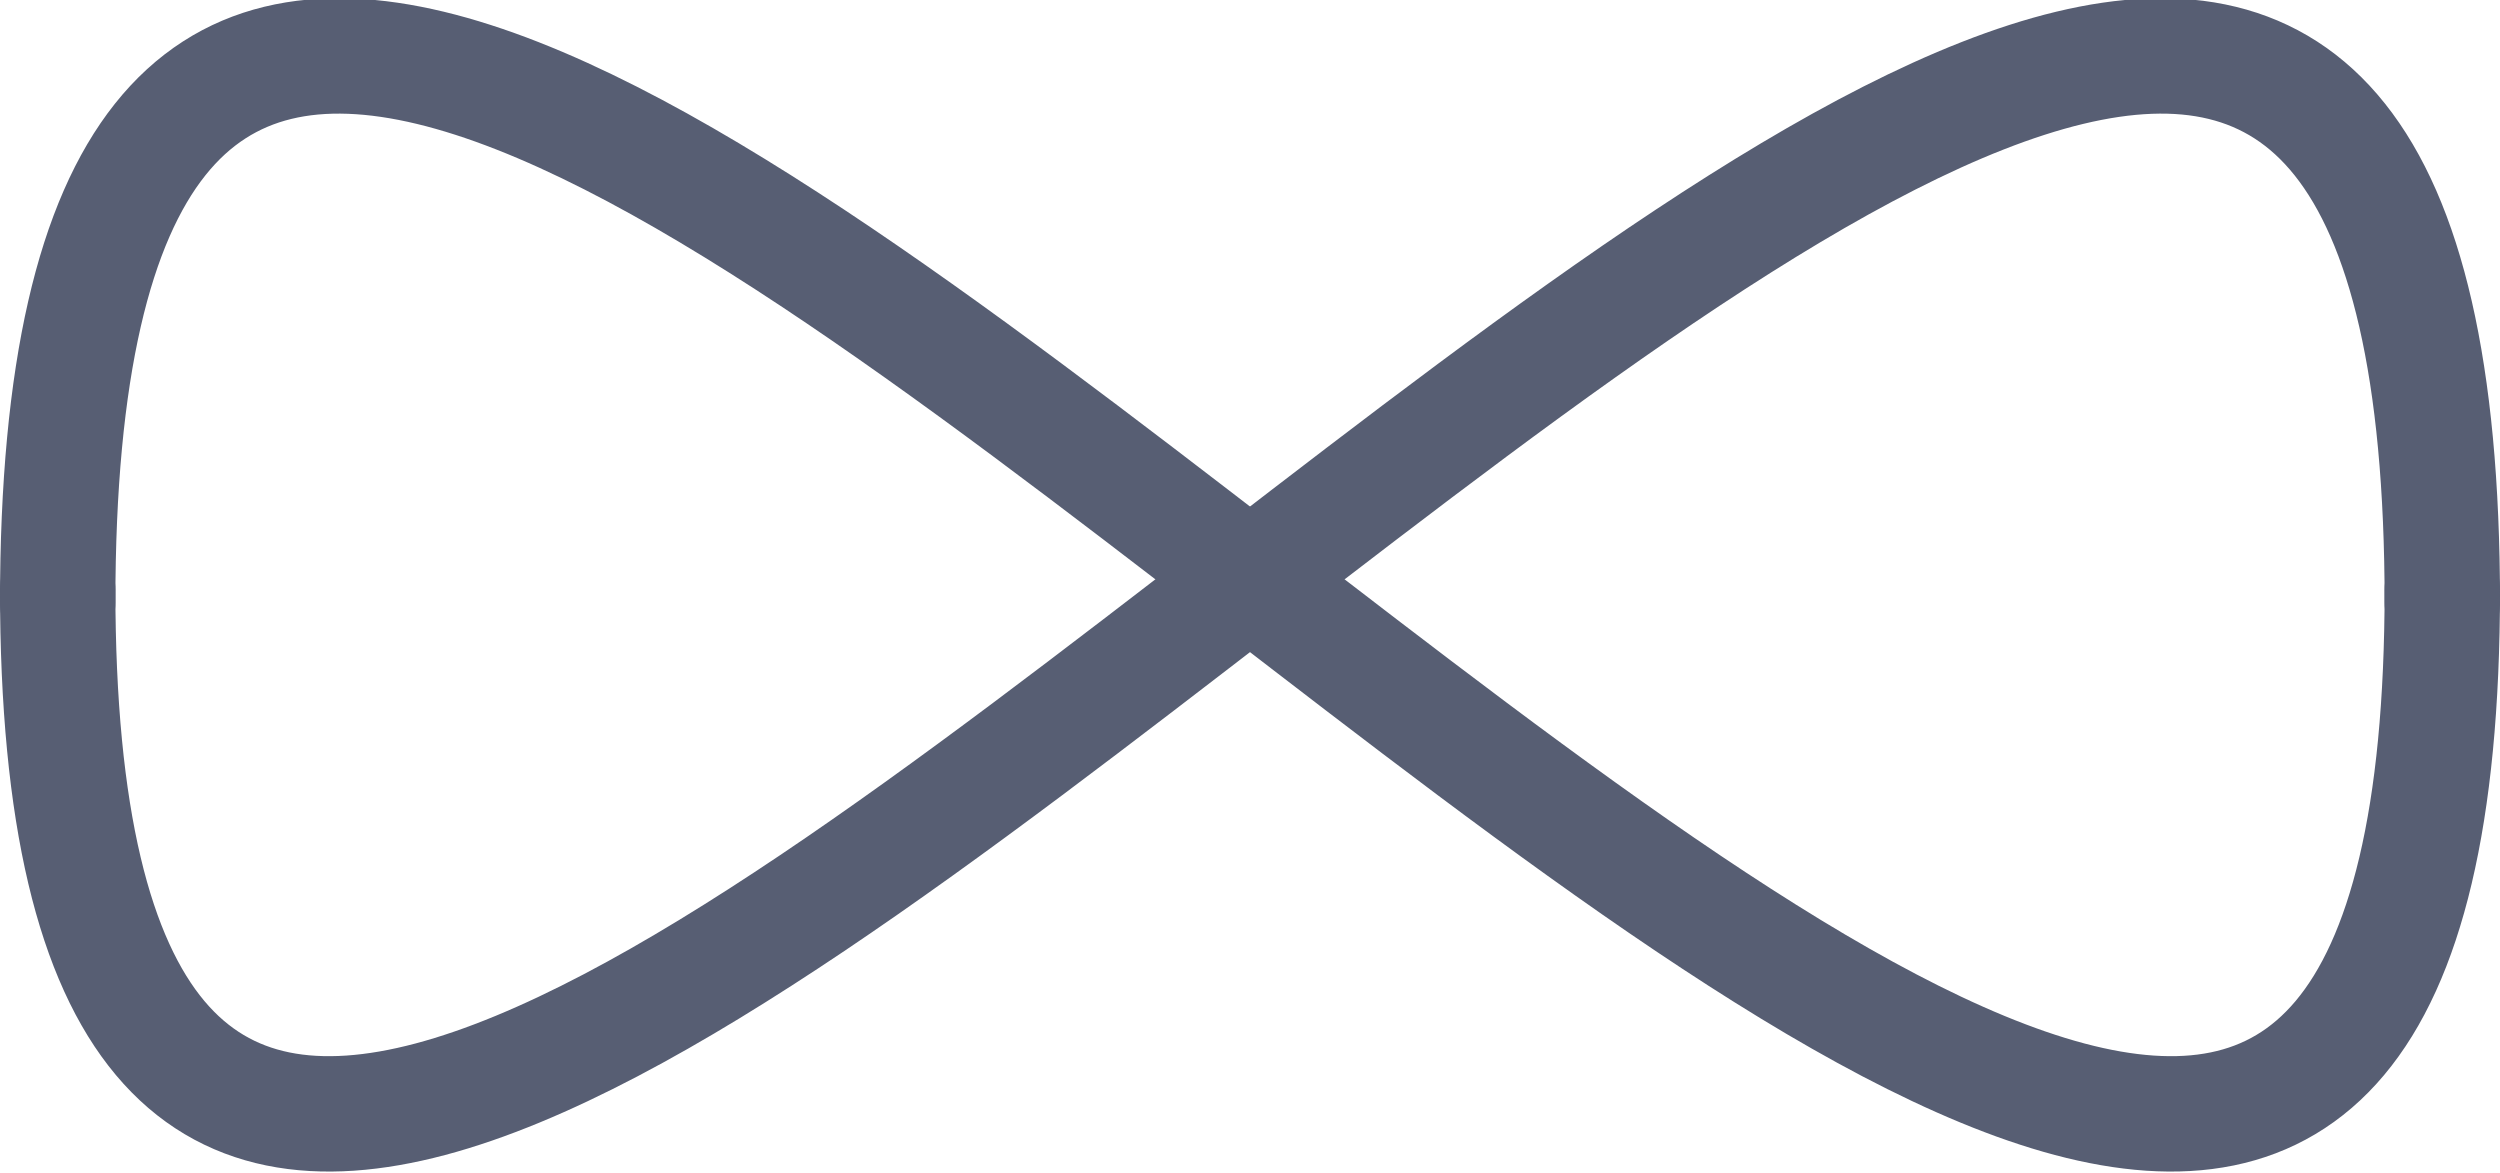 <?xml version="1.0" encoding="UTF-8"?> <svg xmlns="http://www.w3.org/2000/svg" id="Layer_1" data-name="Layer 1" version="1.1" viewBox="0 0 39 18.3"><defs><style> .cls-1 { fill: none; stroke: #575e73; stroke-linecap: round; stroke-linejoin: round; stroke-width: 1.8px; } </style></defs><path class="cls-1" d="M.9,9.4c0-29.2,37.2,28.3,37.2-.2"></path><path class="cls-1" d="M38.1,9.4c0-29.2-37.2,28.3-37.2-.2"></path></svg> 
